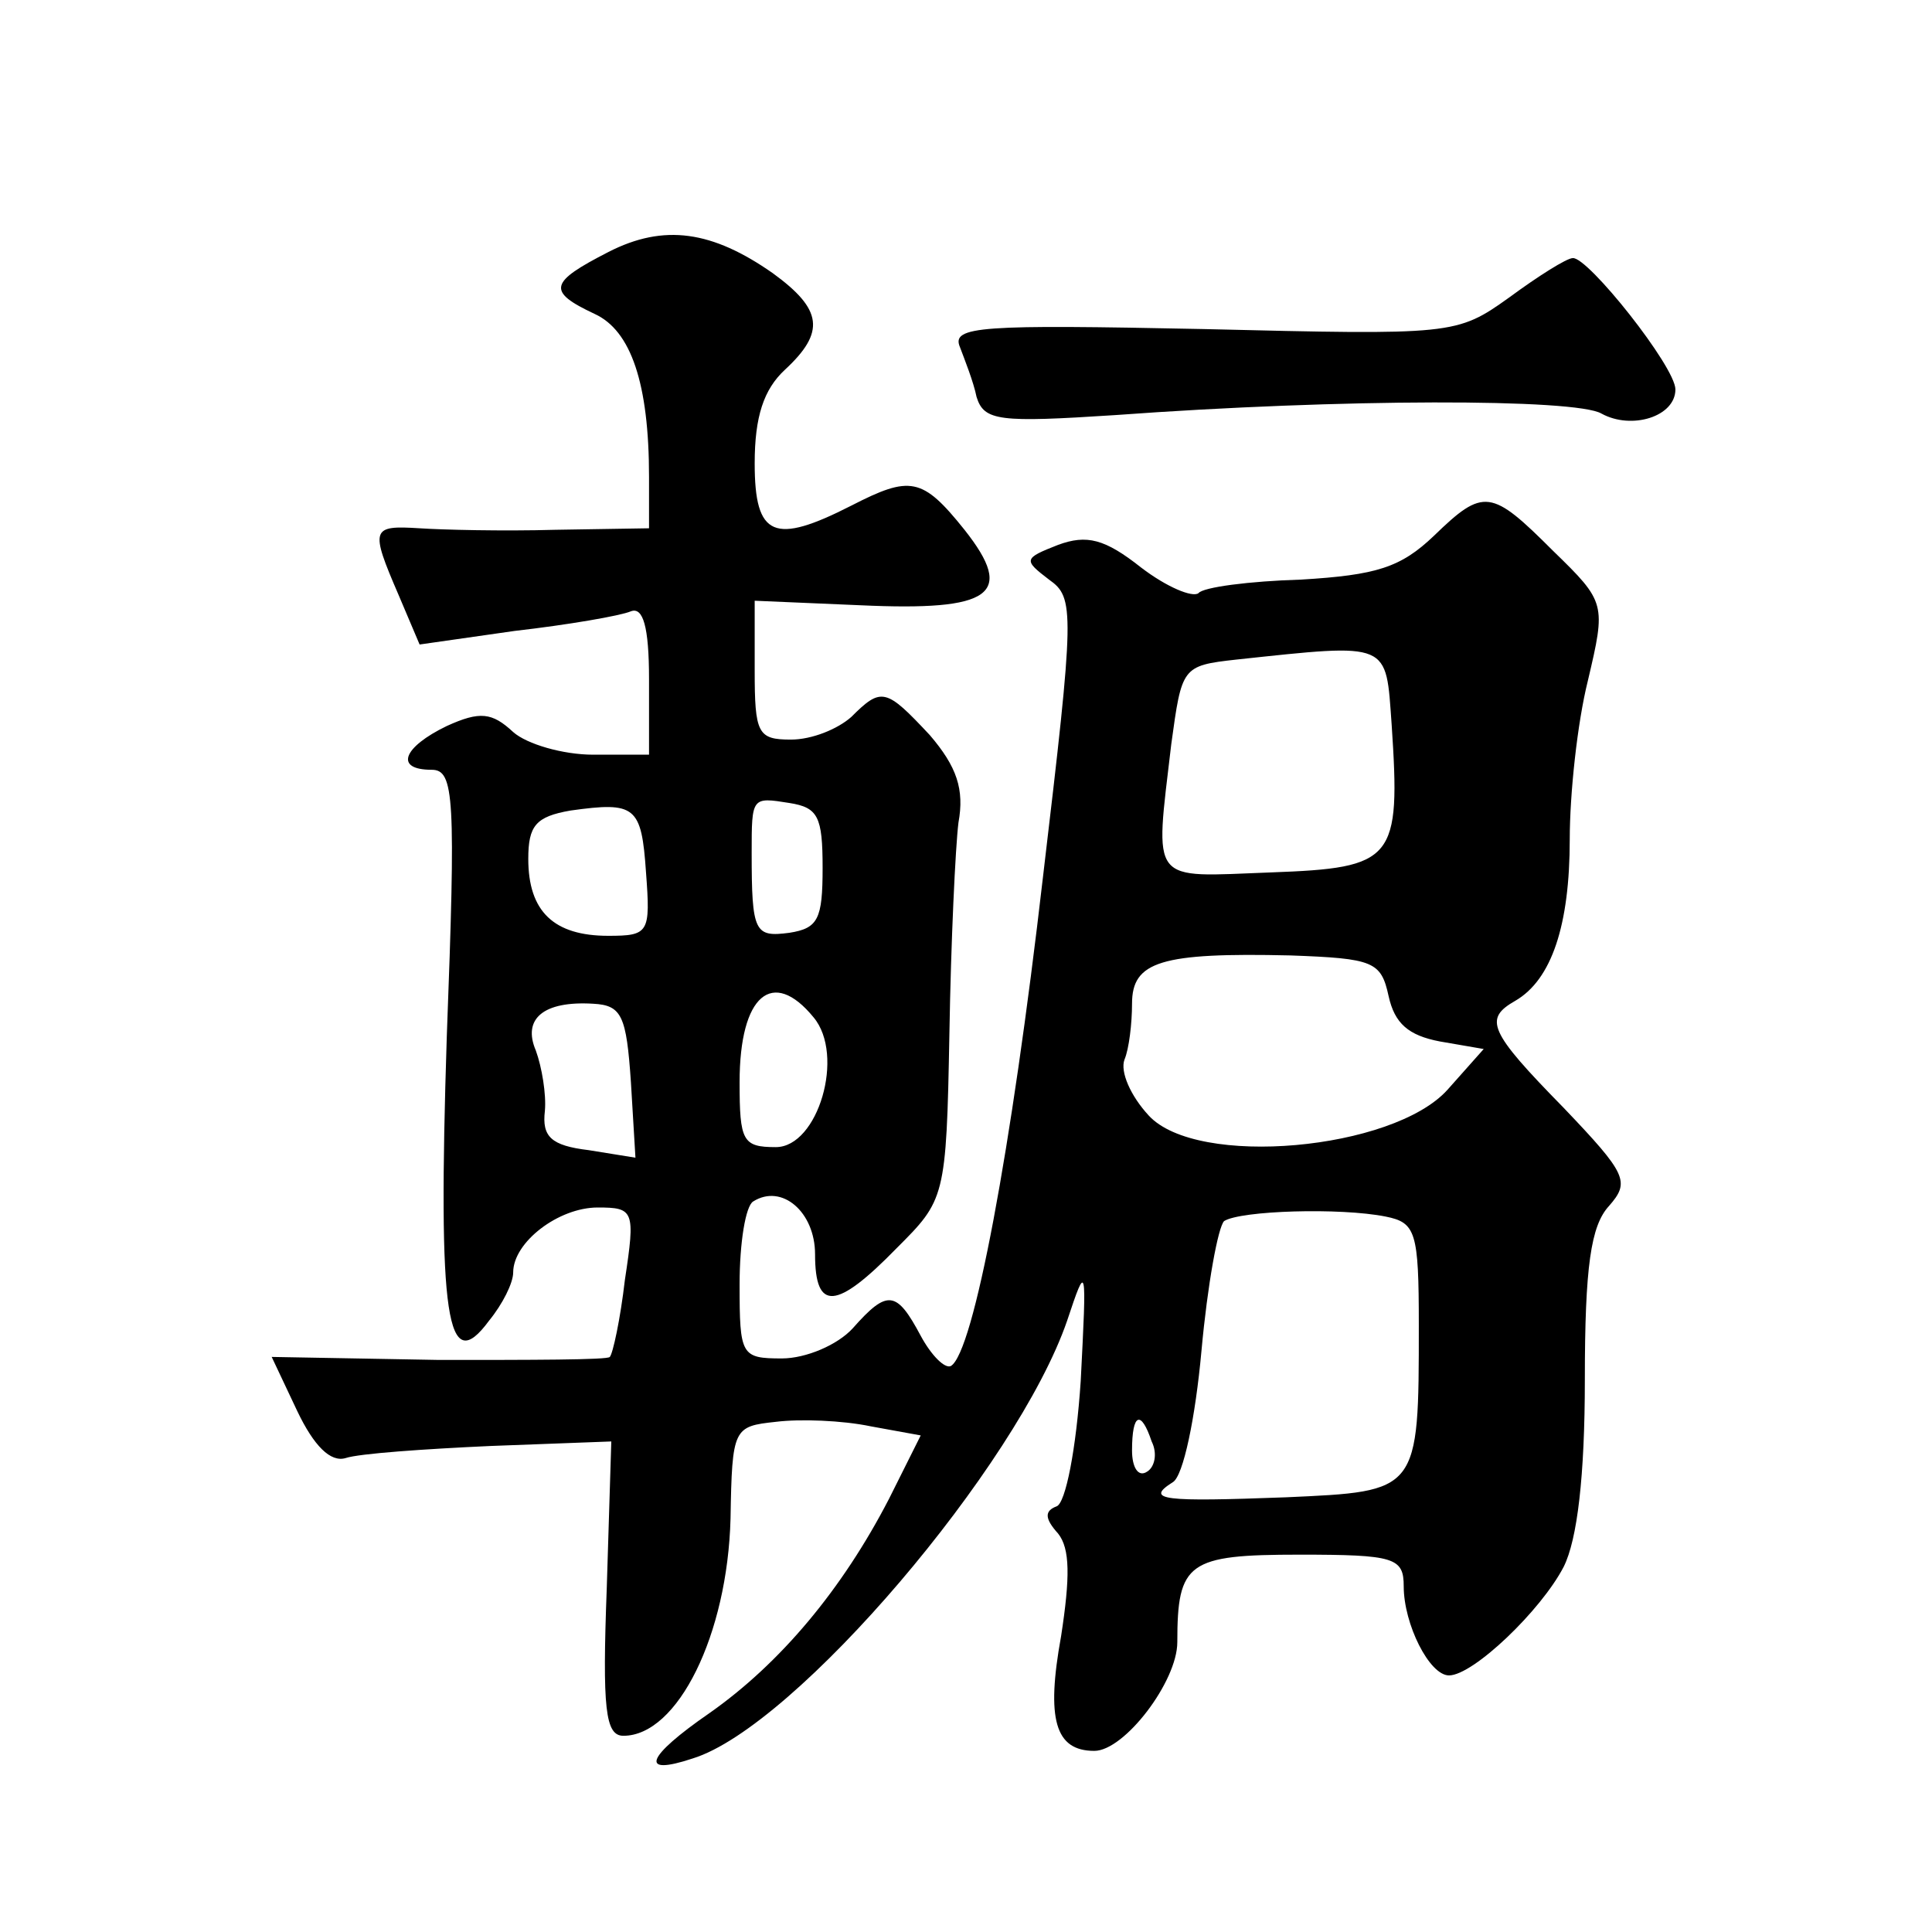 <?xml version="1.0" standalone="no"?>
<!DOCTYPE svg PUBLIC "-//W3C//DTD SVG 20010904//EN"
 "http://www.w3.org/TR/2001/REC-SVG-20010904/DTD/svg10.dtd">
<svg version="1.0" xmlns="http://www.w3.org/2000/svg"
 width="128pt" height="128pt" viewBox="0 0 128 128"
 preserveAspectRatio="xMidYMid meet">
<g transform="translate(0,128) scale(0.1,-0.1)"
fill="#0" stroke="none">
<path d="M403 1113 c-39 -20 -41 -26 -9 -41 24 -11 36 -46 36 -108 l0 -34 -62 -1
c-35 -1 -75 0 -90 1 -32 2 -33 0 -14 -44 l14 -33 63 9 c35 4 70 10 77 13 8 3 12
-10 12 -45 l0 -50 -37 0 c-20 0 -44 7 -53 15 -14 13 -22 14 -44 4 -29 -14 -35 -29
-10 -29 15 0 16 -18 10 -177 -6 -187 0 -226 28 -188 9 11 16 25 16 32 0 20 30 43
56 43 24 0 25 -2 18 -48 -3 -26 -8 -49 -10 -51 -1 -2 -53 -2 -113 -2 l-111 2 17
-36 c11 -23 22 -34 32 -31 9 3 52 6 96 8 l80 3 -3 -97 c-3 -80 -1 -98 11 -98 36
0 69 67 71 144 1 60 2 61 30 64 16 2 44 1 63 -3 l33 -6 -21 -42 c-31 -60 -72 -109
-119 -142 -42 -29 -47 -42 -11 -30 68 21 215 194 248 290 13 39 13 38 9 -40 -3
-45 -10 -81 -16 -83 -8 -3 -8 -8 1 -18 8 -10 8 -29 2 -68 -10 -55 -4 -76 22 -76
20 0 55 46 55 72 0 53 7 58 81 58 63 0 69 -2 69 -21 0 -25 17 -59 30 -59 16 0 61
43 76 72 9 18 14 60 14 124 0 75 4 102 16 115 14 16 12 21 -30 65 -50 51 -53 59
-32 71 24 14 36 50 36 107 0 30 5 77 12 105 12 51 12 52 -23 86 -41 41 -46 42 -79
10 -22 -21 -38 -26 -88 -29 -34 -1 -65 -5 -68 -9 -4 -3 -21 4 -38 17 -24 19 -36
22 -55 15 -23 -9 -23 -10 -6 -23 17 -12 17 -20 -4 -197 -21 -182 -46 -315 -61 -324
-4 -2 -13 7 -20 20 -16 30 -22 31 -45 5 -10 -11 -31 -20 -47 -20 -27 0 -28 2 -28
49 0 28 4 52 9 55 19 12 41 -7 41 -35 0 -38 14 -37 54 4 32 32 33 33 35 142 1 61
4 124 6 140 4 22 -1 37 -19 58 -29 31 -32 32 -52 12 -9 -8 -26 -15 -40 -15 -22
0 -24 4 -24 46 l0 46 70 -3 c87 -4 103 7 69 50 -28 35 -36 36 -75 16 -51 -26 -64
-21 -64 28 0 31 6 49 20 62 27 25 25 40 -8 64 -40 28 -72 33 -109 14z m519 -313
c6 -90 2 -95 -80 -98 -81 -3 -77 -9 -66 85 7 51 7 52 43 56 103 11 99 12 103 -43z
m-494 -98 c3 -40 2 -42 -25 -42 -36 0 -53 16 -53 51 0 22 5 28 28 32 43 6 47 3
50 -41z m117 3 c0 -34 -3 -40 -22 -43 -23 -3 -25 0 -25 53 0 37 0 37 25 33 19 -3
22 -9 22 -43z m375 -85 c4 -18 13 -26 34 -30 l29 -5 -24 -27 c-36 -40 -166 -52
-198 -17 -12 13 -19 29 -16 37 3 7 5 24 5 37 0 28 19 34 105 32 55 -2 60 -4 65
-27z m-502 -57 l3 -50 -31 5 c-25 3 -31 9 -29 26 1 11 -2 29 -6 40 -9 21 5 33 38
31 19 -1 22 -8 25 -52z m121 43 c21 -25 3 -86 -25 -86 -22 0 -24 4 -24 43 0 58
22 76 49 43z m379 -132 c20 -4 22 -10 22 -72 0 -111 0 -110 -88 -114 -81 -3 -94
-2 -75 10 7 4 15 43 19 87 4 44 11 82 15 86 11 7 77 9 107 3z m-155 -149 c4 -8
2 -17 -3 -20 -6 -4 -10 3 -10 14 0 25 6 27 13 6z M1000 1083 c-35 -25 -37 -25 -203
-21 -147 3 -167 2 -161 -12 3 -8 9 -23 11 -33 5 -16 15 -17 92 -12 150 11 305 11
322 1 20 -11 49 -2 49 16 0 15 -58 88 -68 87 -4 0 -23 -12 -42 -26z"/>
</g>
</svg>
